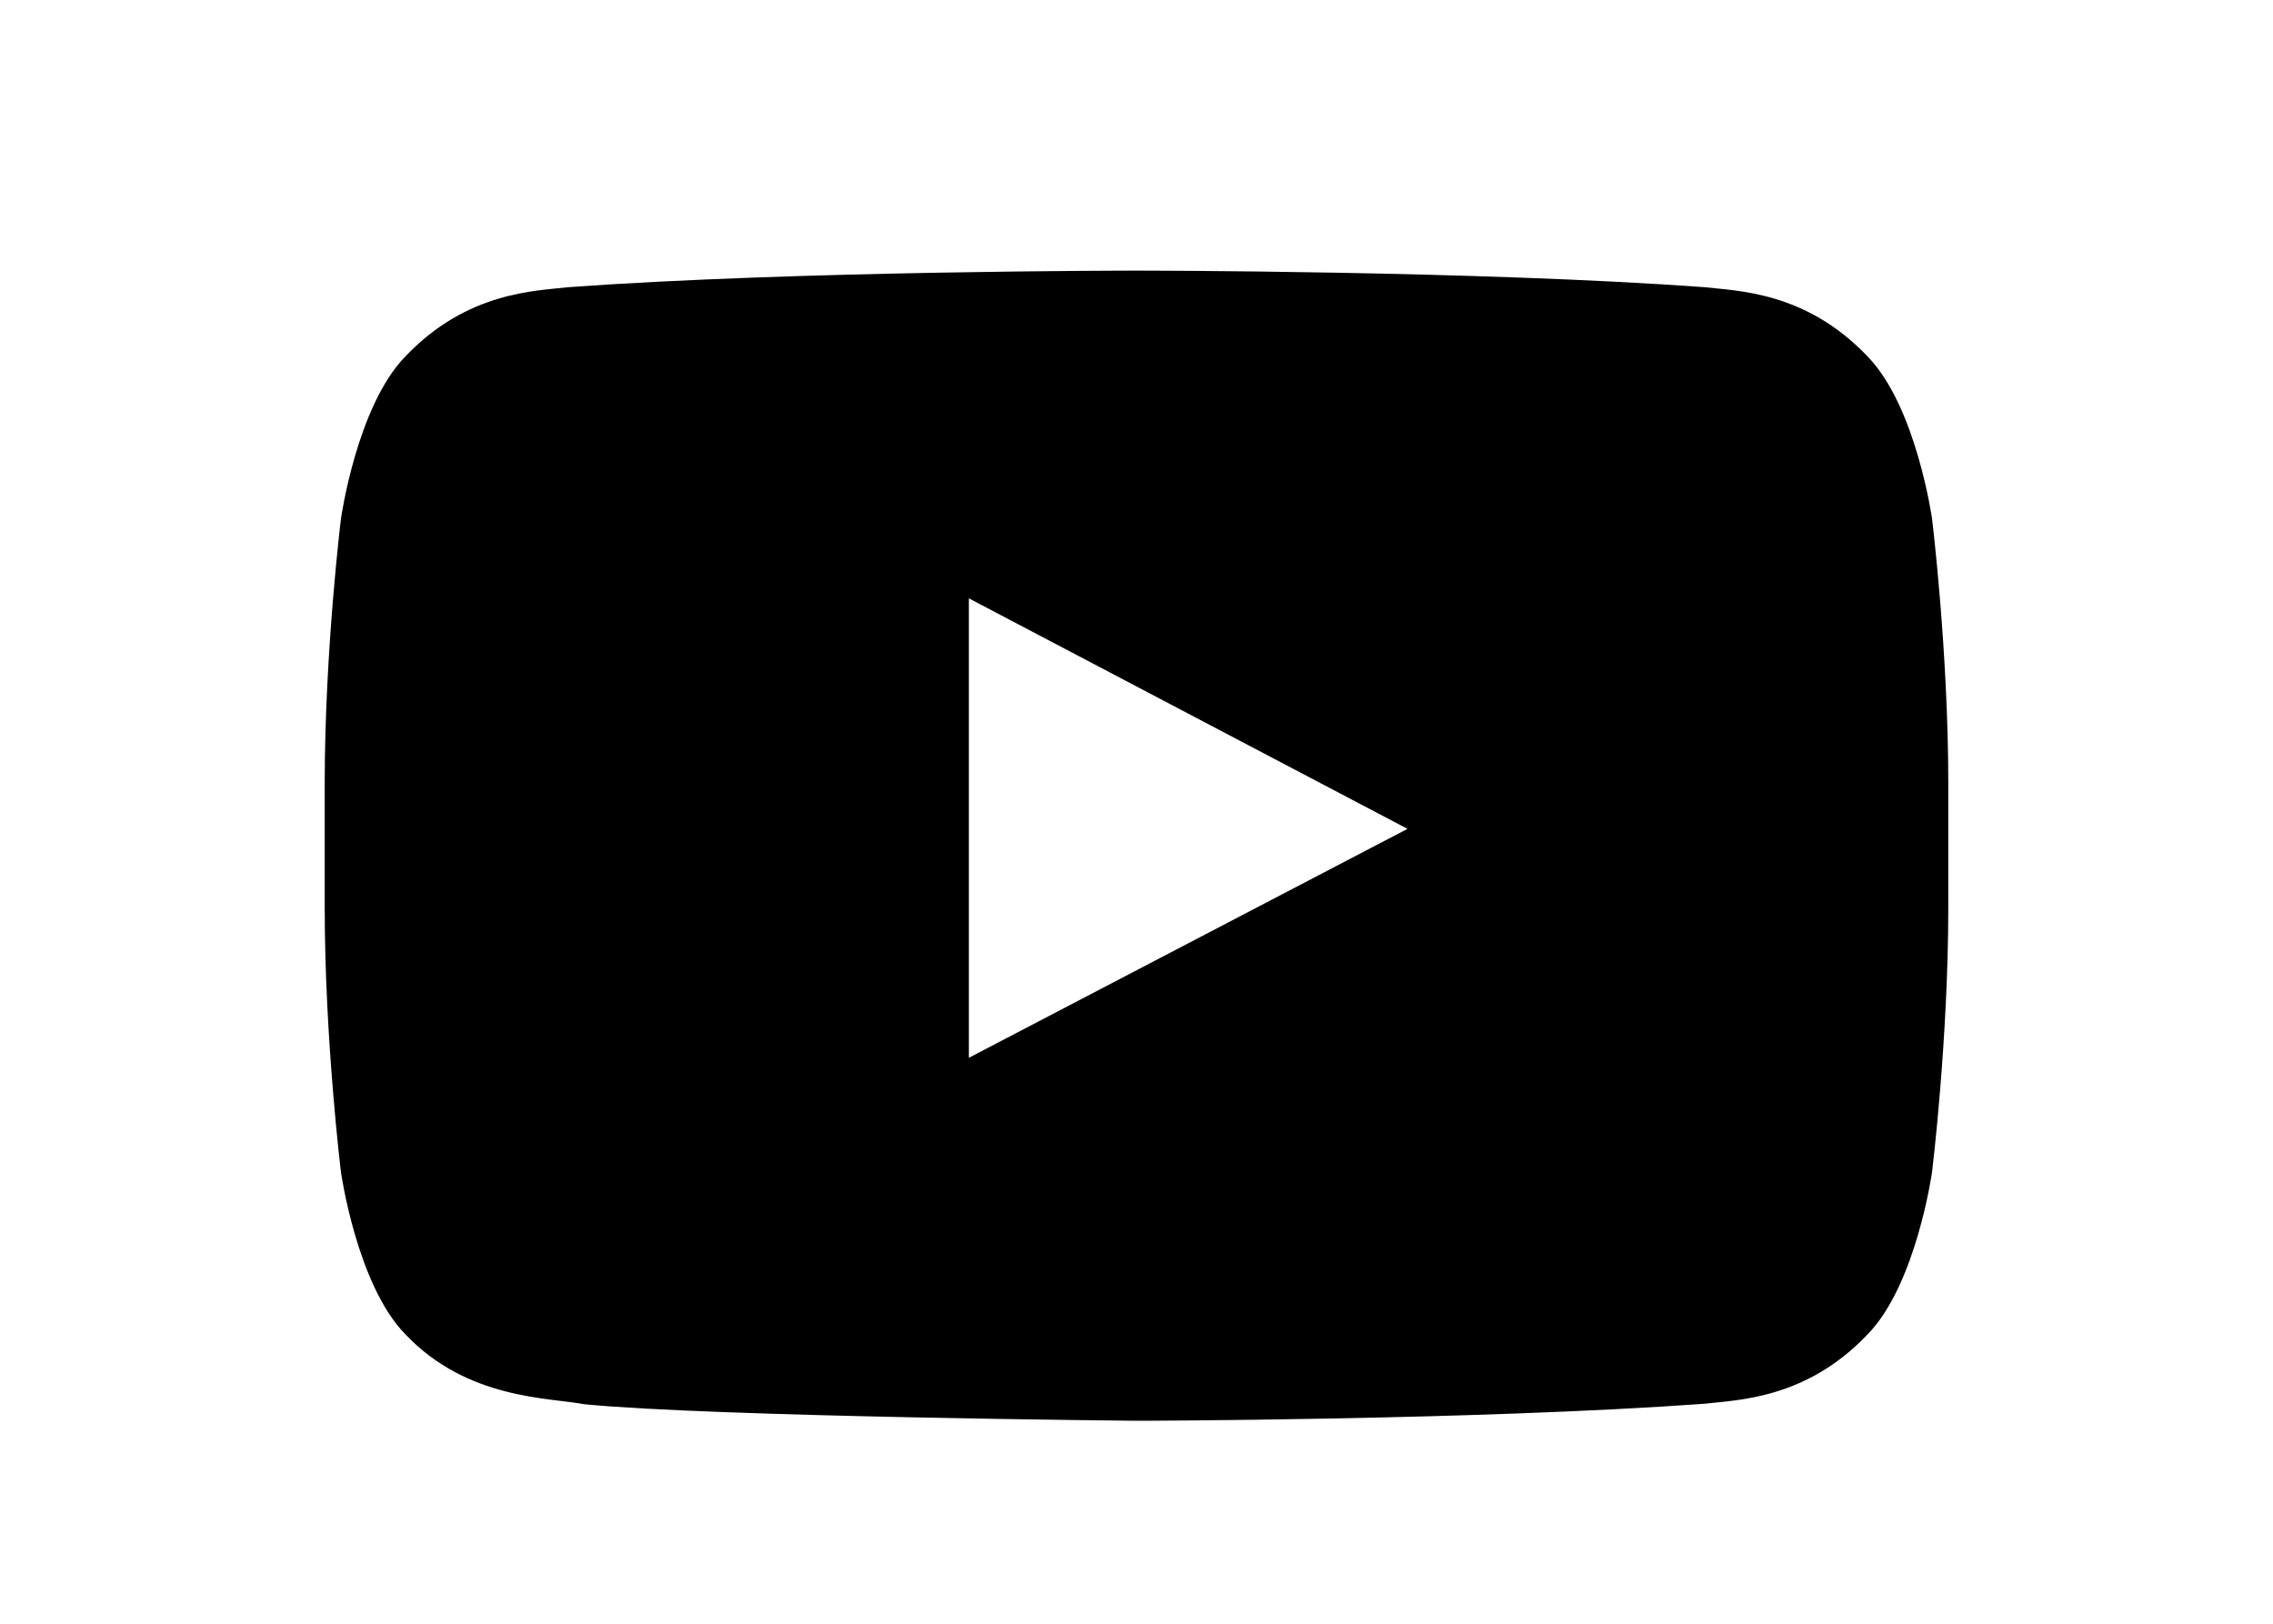 <svg xmlns="http://www.w3.org/2000/svg" width="28" height="20"  viewBox="0 0 24 24" class="_SN-cw _SN-cx _SN-cy _SN-cz _SN-da _SN-db"><path fill="currentColor" fill-rule="evenodd" d="M9.522 15.635V8.844l6.484 3.407-6.484 3.384zM23.76 7.667s-.235-1.665-.954-2.399c-.913-.963-1.936-.967-2.405-1.023C17.043 4 12.005 4 12.005 4h-.01s-5.038 0-8.396.245c-.47.056-1.492.06-2.406 1.023-.719.734-.953 2.4-.953 2.4S0 9.622 0 11.577v1.835c0 1.956.24 3.912.24 3.912s.234 1.665.953 2.399c.914.962 2.113.932 2.647 1.033C5.76 20.943 12 21 12 21s5.043-.008 8.401-.252c.47-.057 1.492-.062 2.405-1.024.72-.734.954-2.4.954-2.4s.24-1.955.24-3.911v-1.834c0-1.956-.24-3.912-.24-3.912z" clip-rule="evenodd"></path></svg>
